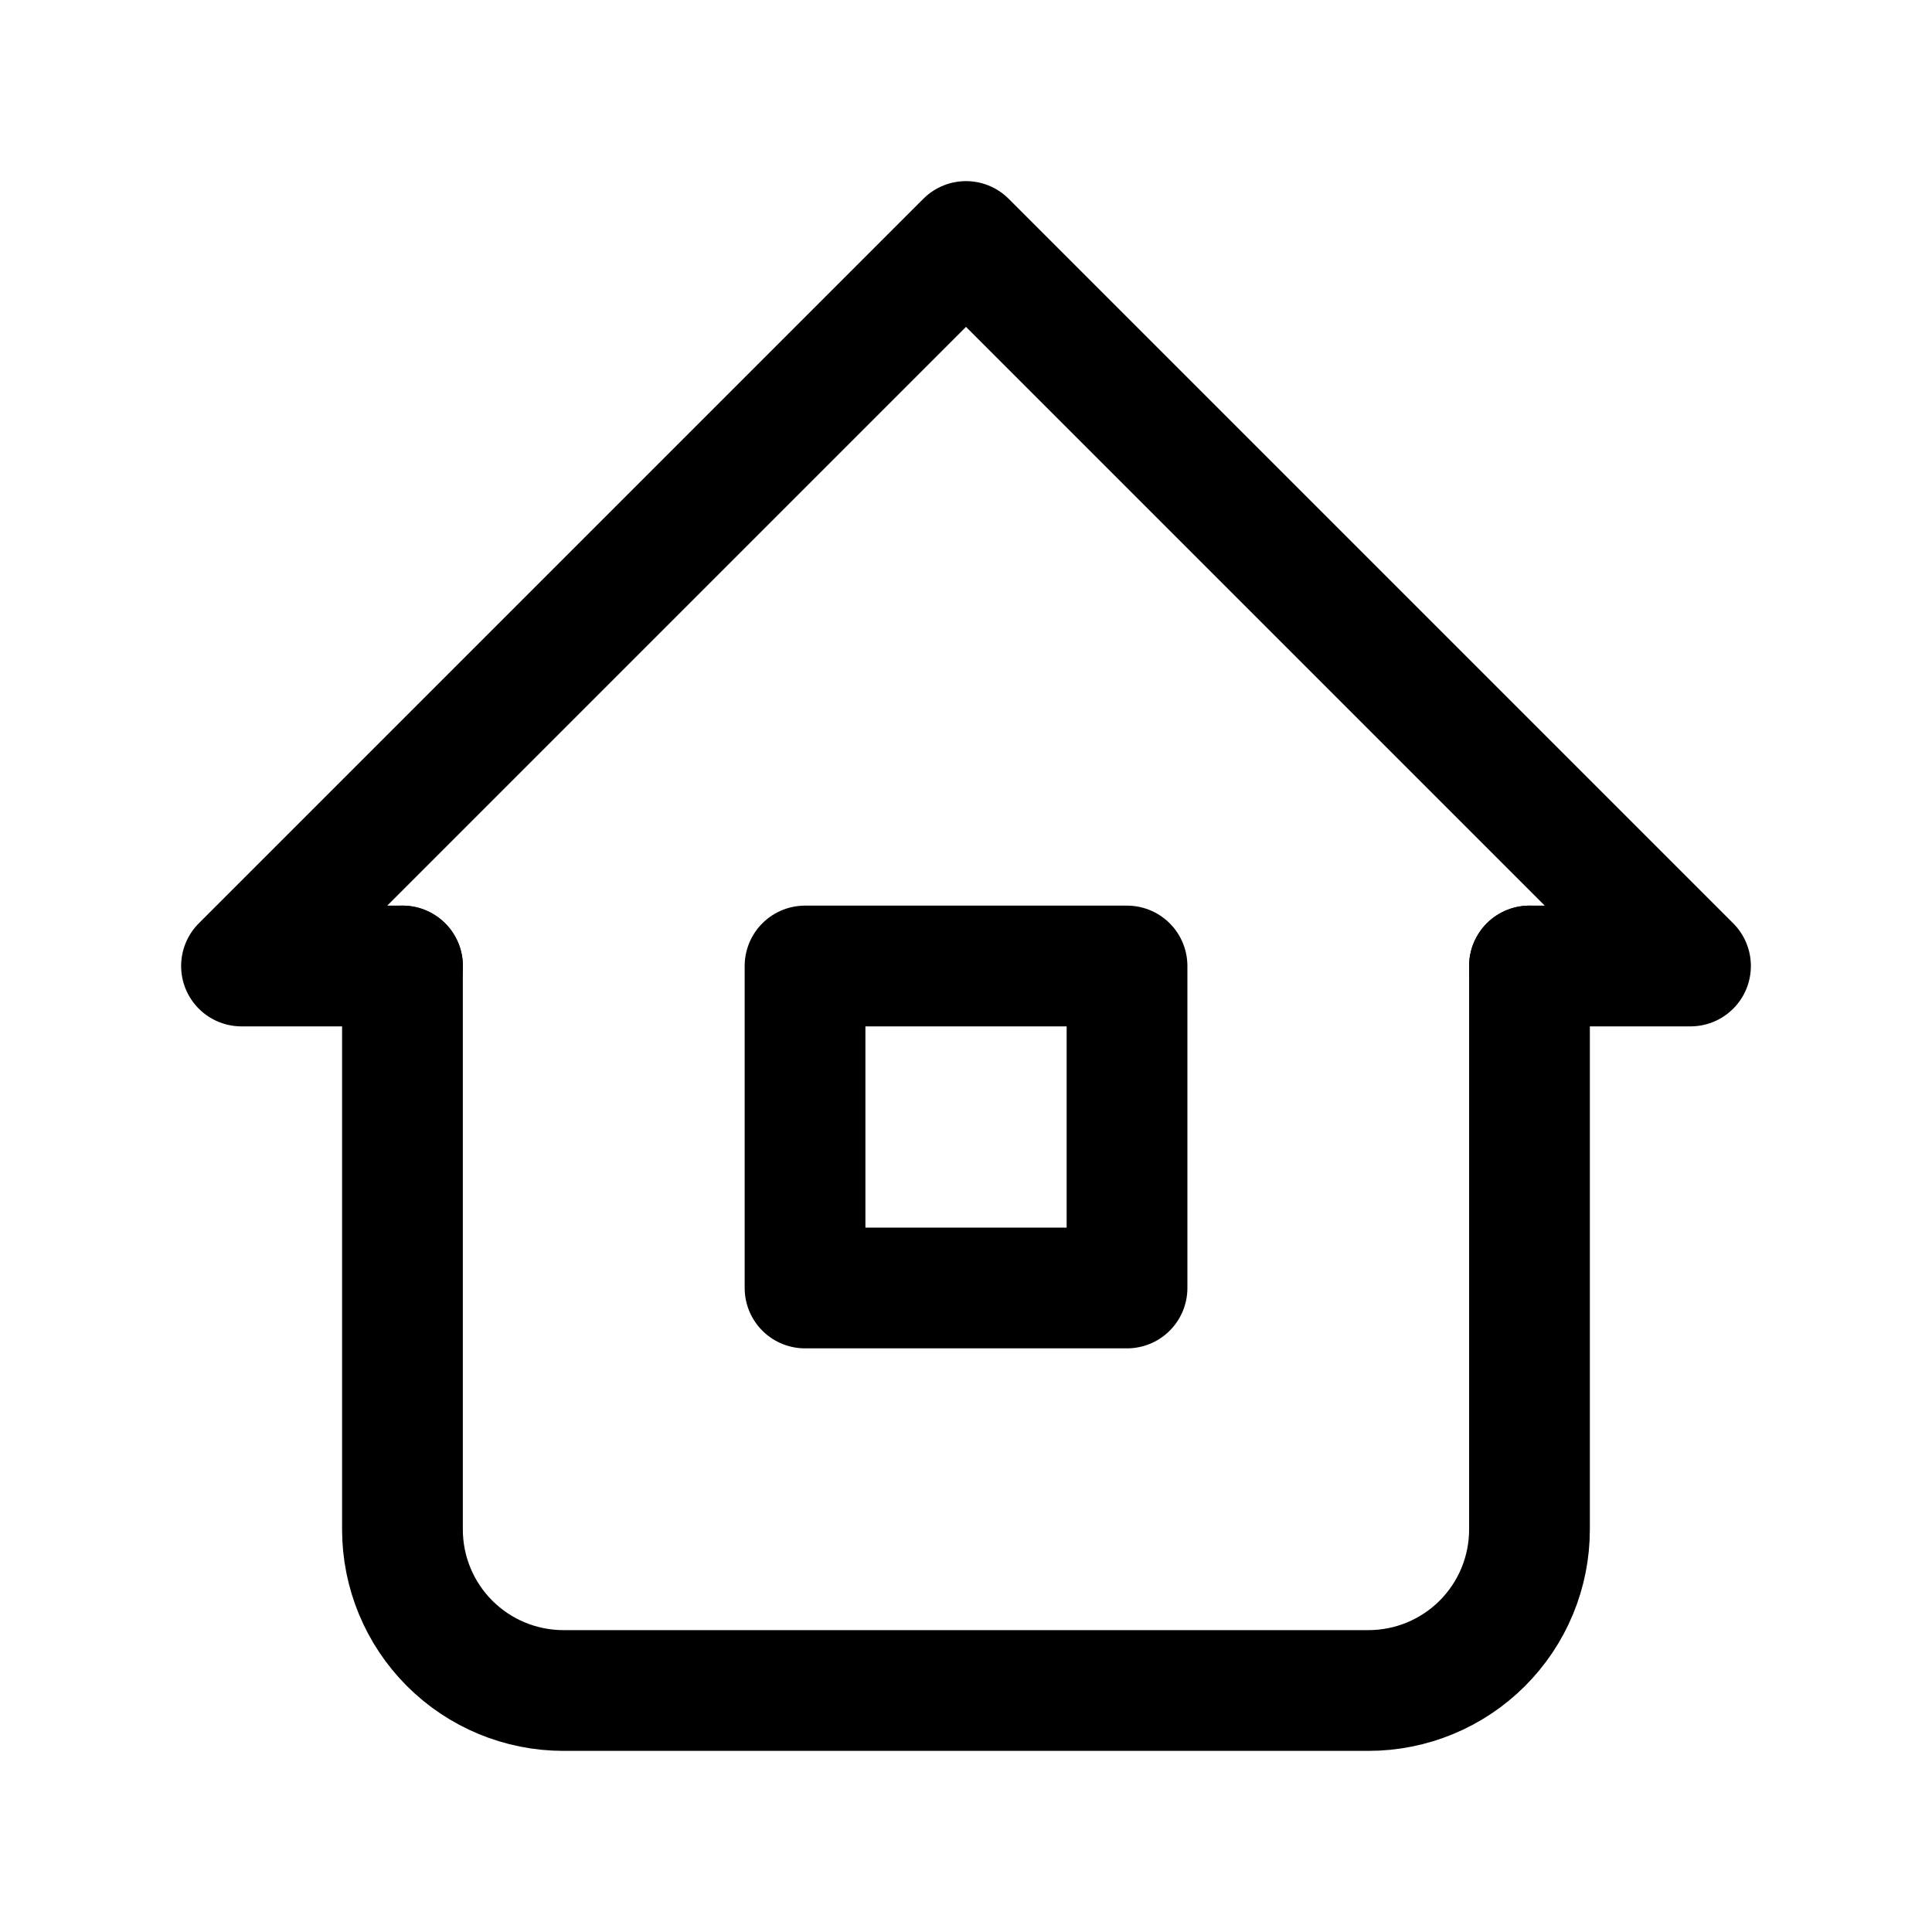 <?xml version="1.0" encoding="UTF-8"?> <svg xmlns="http://www.w3.org/2000/svg" width="32" height="32" viewBox="0 0 32 32" fill="none"><g clip-path="url(#clip0_795_2328)"><path d="M6.667 16H4L16 4L28 16H25.333" stroke="black" stroke-width="2" stroke-linecap="round" stroke-linejoin="round"></path><path d="M6.666 16V25.333C6.666 26.041 6.947 26.719 7.447 27.219C7.947 27.719 8.625 28 9.333 28H22.666C23.373 28 24.052 27.719 24.552 27.219C25.052 26.719 25.333 26.041 25.333 25.333V16" stroke="black" stroke-width="2" stroke-linecap="round" stroke-linejoin="round"></path><path d="M13.334 16H18.667V21.333H13.334V16Z" stroke="black" stroke-width="2" stroke-linecap="round" stroke-linejoin="round"></path></g><defs><clipPath id="clip0_795_2328"><rect width="32" height="32" fill="white"></rect></clipPath></defs></svg> 